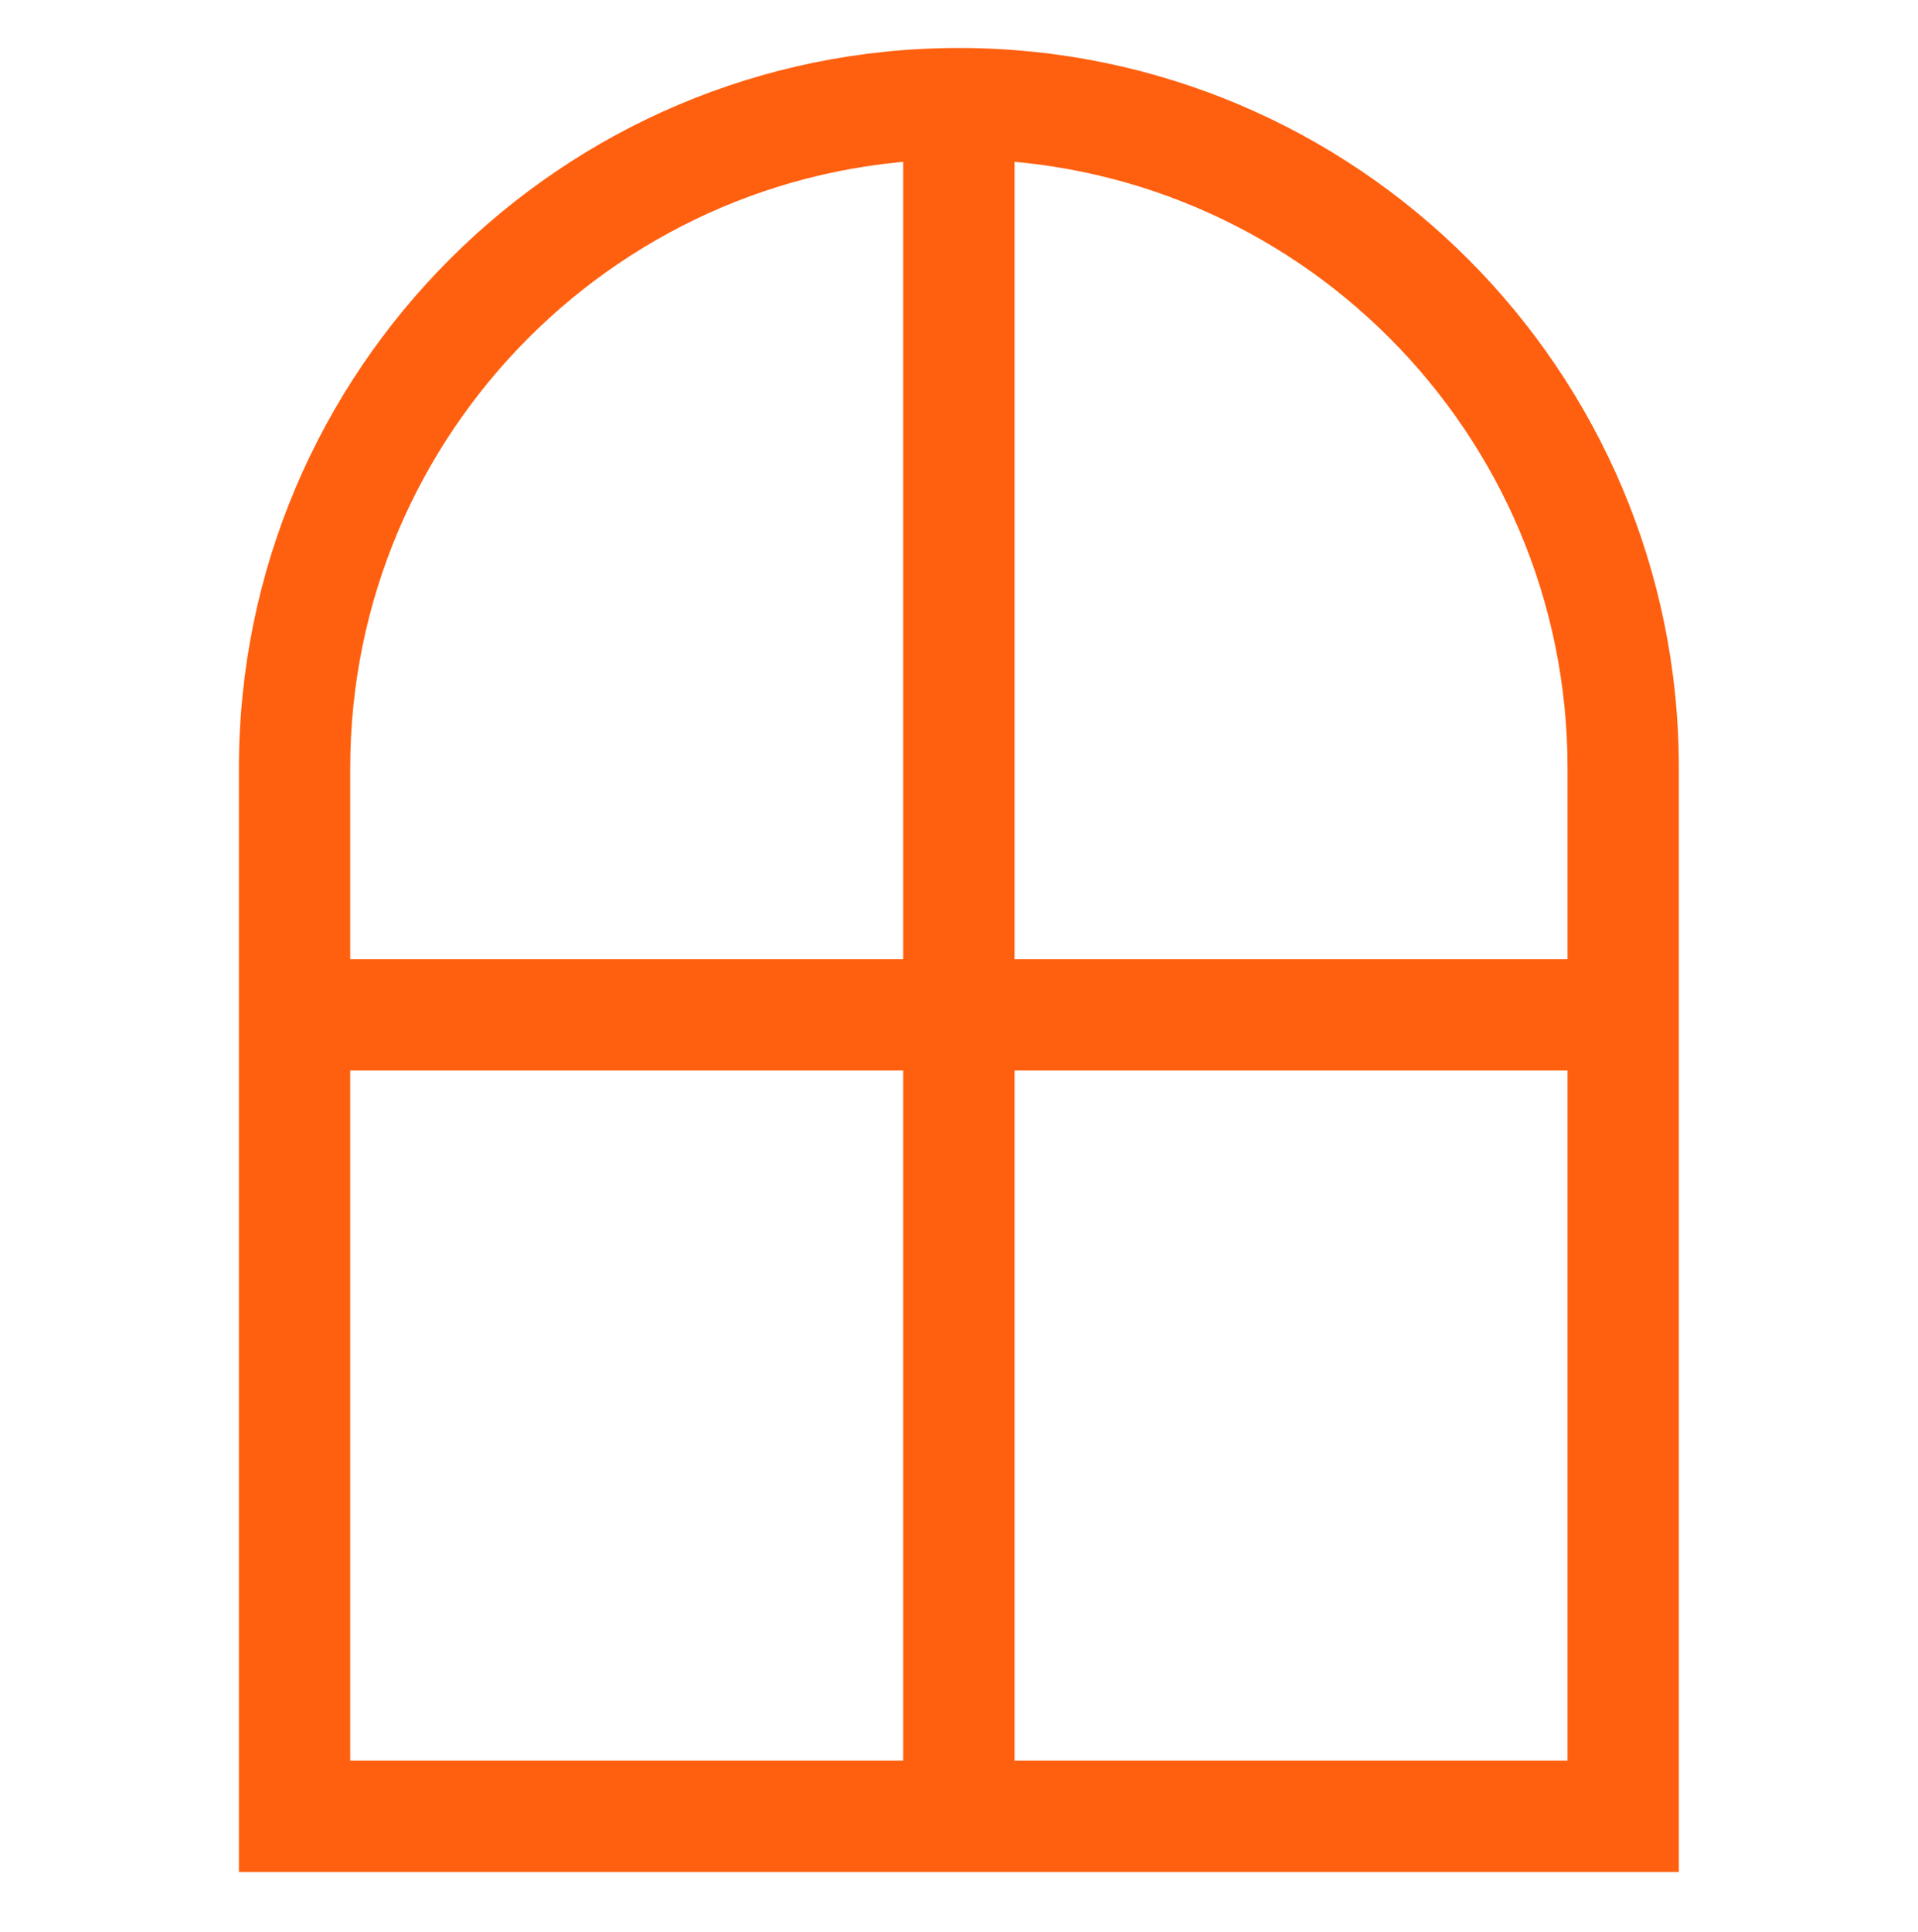 <?xml version="1.0" encoding="UTF-8"?> <svg xmlns="http://www.w3.org/2000/svg" width="136" height="137" viewBox="0 0 136 137" fill="none"><path fill-rule="evenodd" clip-rule="evenodd" d="M115.113 75.901H20.887V68.008H115.113V75.901Z" fill="#FF600F"></path><path fill-rule="evenodd" clip-rule="evenodd" d="M64.045 128.777V7.348H71.938V128.777H64.045Z" fill="#FF600F"></path><path fill-rule="evenodd" clip-rule="evenodd" d="M67.992 11.295C44.185 11.295 24.834 30.646 24.834 54.453V124.83H111.15V54.453C111.15 30.63 91.815 11.295 67.992 11.295ZM16.941 54.453C16.941 26.287 39.826 3.402 67.992 3.402C96.174 3.402 119.043 26.271 119.043 54.453V132.723H16.941V54.453Z" fill="#FF600F"></path></svg> 
